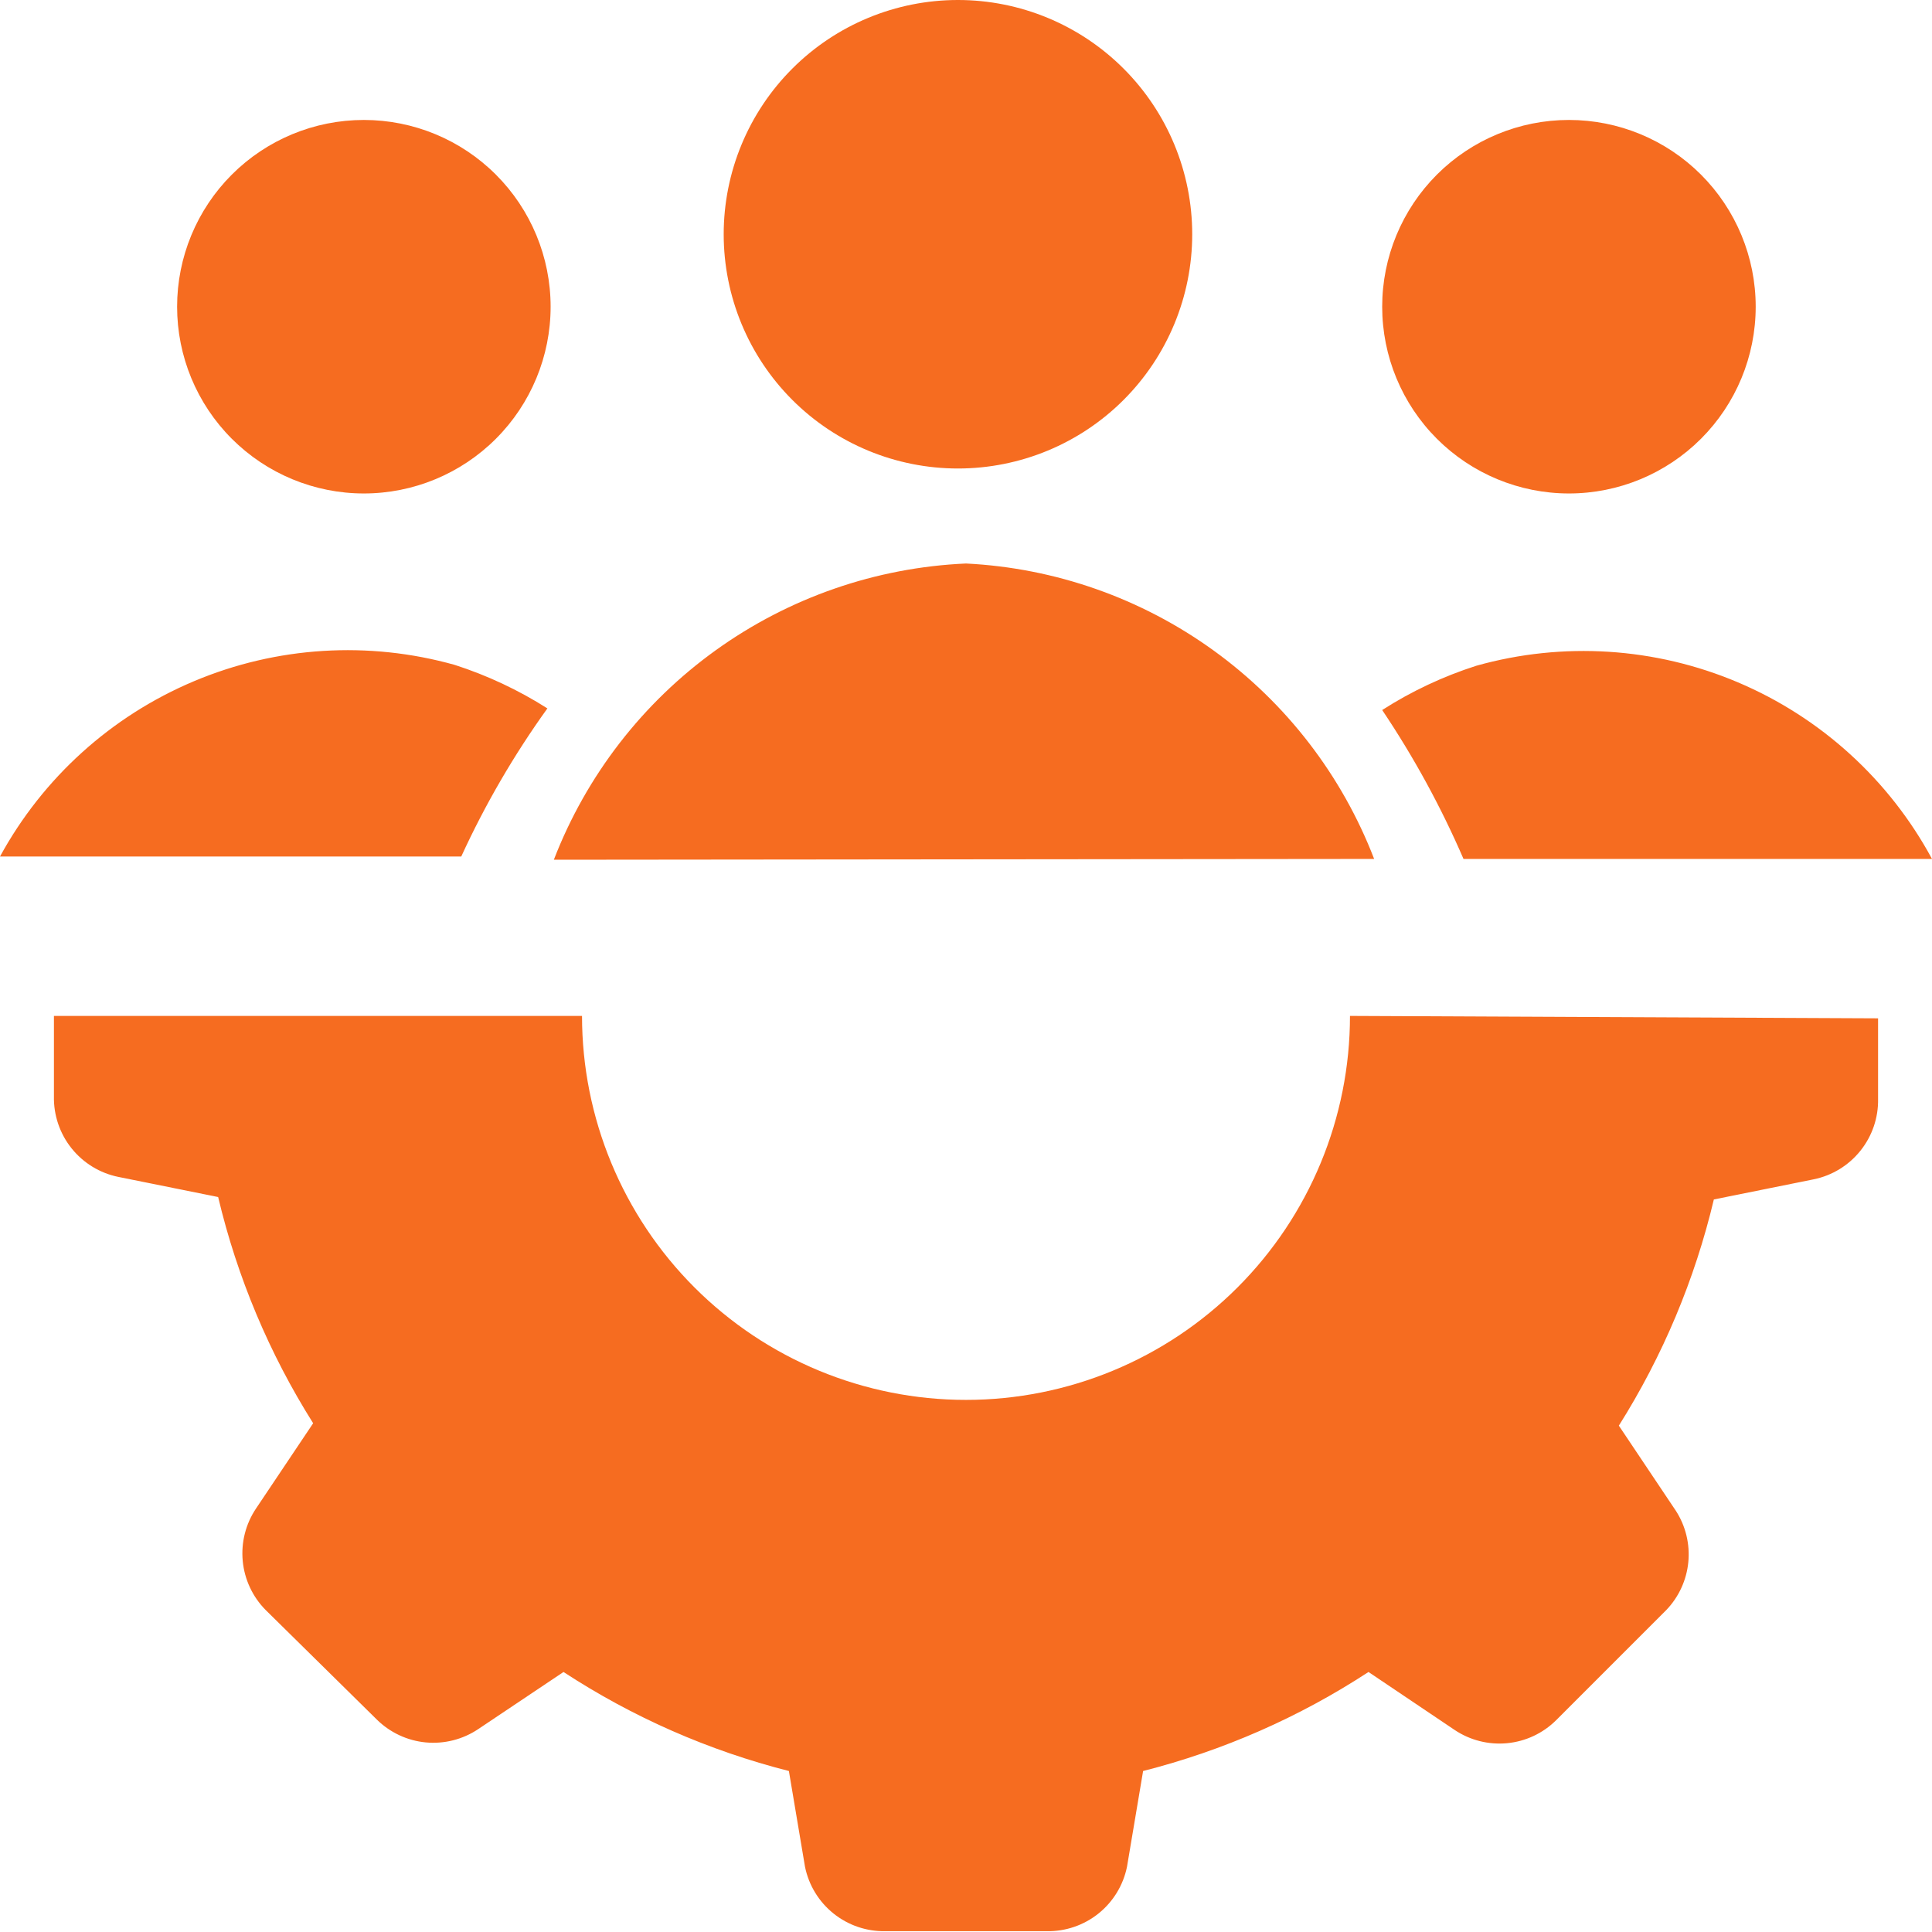 <svg width="91" height="91" viewBox="0 0 91 91" fill="none" xmlns="http://www.w3.org/2000/svg">
<g clip-path="url(#clip0_2227_8)">
<path d="M88.46 47.965V51.756C88.478 52.643 88.184 53.508 87.629 54.201C87.075 54.894 86.296 55.371 85.426 55.548L80.725 56.496C79.829 60.269 78.318 63.869 76.25 67.15L78.942 71.17C79.4 71.885 79.604 72.734 79.522 73.58C79.439 74.426 79.075 75.219 78.487 75.833L73.293 81.028C72.671 81.643 71.856 82.025 70.985 82.107C70.115 82.19 69.242 81.97 68.515 81.483L64.458 78.753C61.201 80.883 57.614 82.459 53.842 83.417L53.083 87.929C52.906 88.798 52.43 89.578 51.737 90.132C51.044 90.686 50.179 90.98 49.292 90.962H41.708C40.821 90.98 39.956 90.686 39.263 90.132C38.57 89.578 38.094 88.798 37.917 87.929L37.158 83.417C33.386 82.459 29.799 80.883 26.542 78.753L22.523 81.445C21.796 81.932 20.923 82.152 20.053 82.07C19.182 81.987 18.367 81.605 17.745 80.99L12.512 75.833C11.897 75.212 11.516 74.396 11.433 73.526C11.35 72.655 11.571 71.782 12.057 71.056L14.75 67.037C12.682 63.755 11.171 60.156 10.275 56.382L5.574 55.434C4.704 55.257 3.925 54.78 3.371 54.088C2.816 53.395 2.523 52.529 2.54 51.642V47.851H27.414C27.414 52.648 29.319 57.248 32.711 60.64C36.103 64.032 40.703 65.937 45.5 65.937C50.297 65.937 54.897 64.032 58.289 60.64C61.681 57.248 63.586 52.648 63.586 47.851L88.46 47.965ZM65.103 14.446C65.103 16.779 66.03 19.017 67.679 20.666C69.329 22.316 71.567 23.243 73.9 23.243C76.233 23.243 78.47 22.316 80.12 20.666C81.769 19.017 82.696 16.779 82.696 14.446C82.696 12.113 81.769 9.876 80.12 8.226C78.47 6.576 76.233 5.65 73.9 5.65C71.567 5.65 69.329 6.576 67.679 8.226C66.03 9.876 65.103 12.113 65.103 14.446ZM8.342 14.446C8.342 16.779 9.268 19.017 10.918 20.666C12.568 22.316 14.805 23.243 17.138 23.243C19.471 23.243 21.709 22.316 23.358 20.666C25.008 19.017 25.935 16.779 25.935 14.446C25.935 12.113 25.008 9.876 23.358 8.226C21.709 6.576 19.471 5.65 17.138 5.65C14.805 5.65 12.568 6.576 10.918 8.226C9.268 9.876 8.342 12.113 8.342 14.446ZM25.783 33.367C24.423 32.502 22.957 31.814 21.423 31.319C17.358 30.177 13.025 30.447 9.134 32.087C5.243 33.726 2.022 36.637 0 40.343H21.726C22.85 37.892 24.209 35.556 25.783 33.367ZM68.933 40.457H91C88.988 36.729 85.766 33.796 81.866 32.142C77.965 30.488 73.618 30.212 69.539 31.357C67.976 31.857 66.485 32.558 65.103 33.443C66.591 35.658 67.873 38.007 68.933 40.457ZM64.724 40.457C63.21 36.526 60.588 33.119 57.175 30.649C53.763 28.179 49.707 26.752 45.5 26.542C41.258 26.729 37.163 28.148 33.715 30.626C30.267 33.104 27.616 36.534 26.087 40.495L64.724 40.457ZM34.087 11.034C34.087 13.96 35.25 16.767 37.319 18.836C39.388 20.905 42.194 22.067 45.121 22.067C48.047 22.067 50.854 20.905 52.923 18.836C54.992 16.767 56.155 13.96 56.155 11.034C56.155 8.107 54.992 5.301 52.923 3.232C50.854 1.162 48.047 0 45.121 0C42.194 0 39.388 1.162 37.319 3.232C35.25 5.301 34.087 8.107 34.087 11.034Z" fill="#F66C20"/>
</g>
<defs>
<clipPath id="clip0_2227_8">
<rect width="91" height="91" fill="white"/>
</clipPath>
</defs>
</svg>
